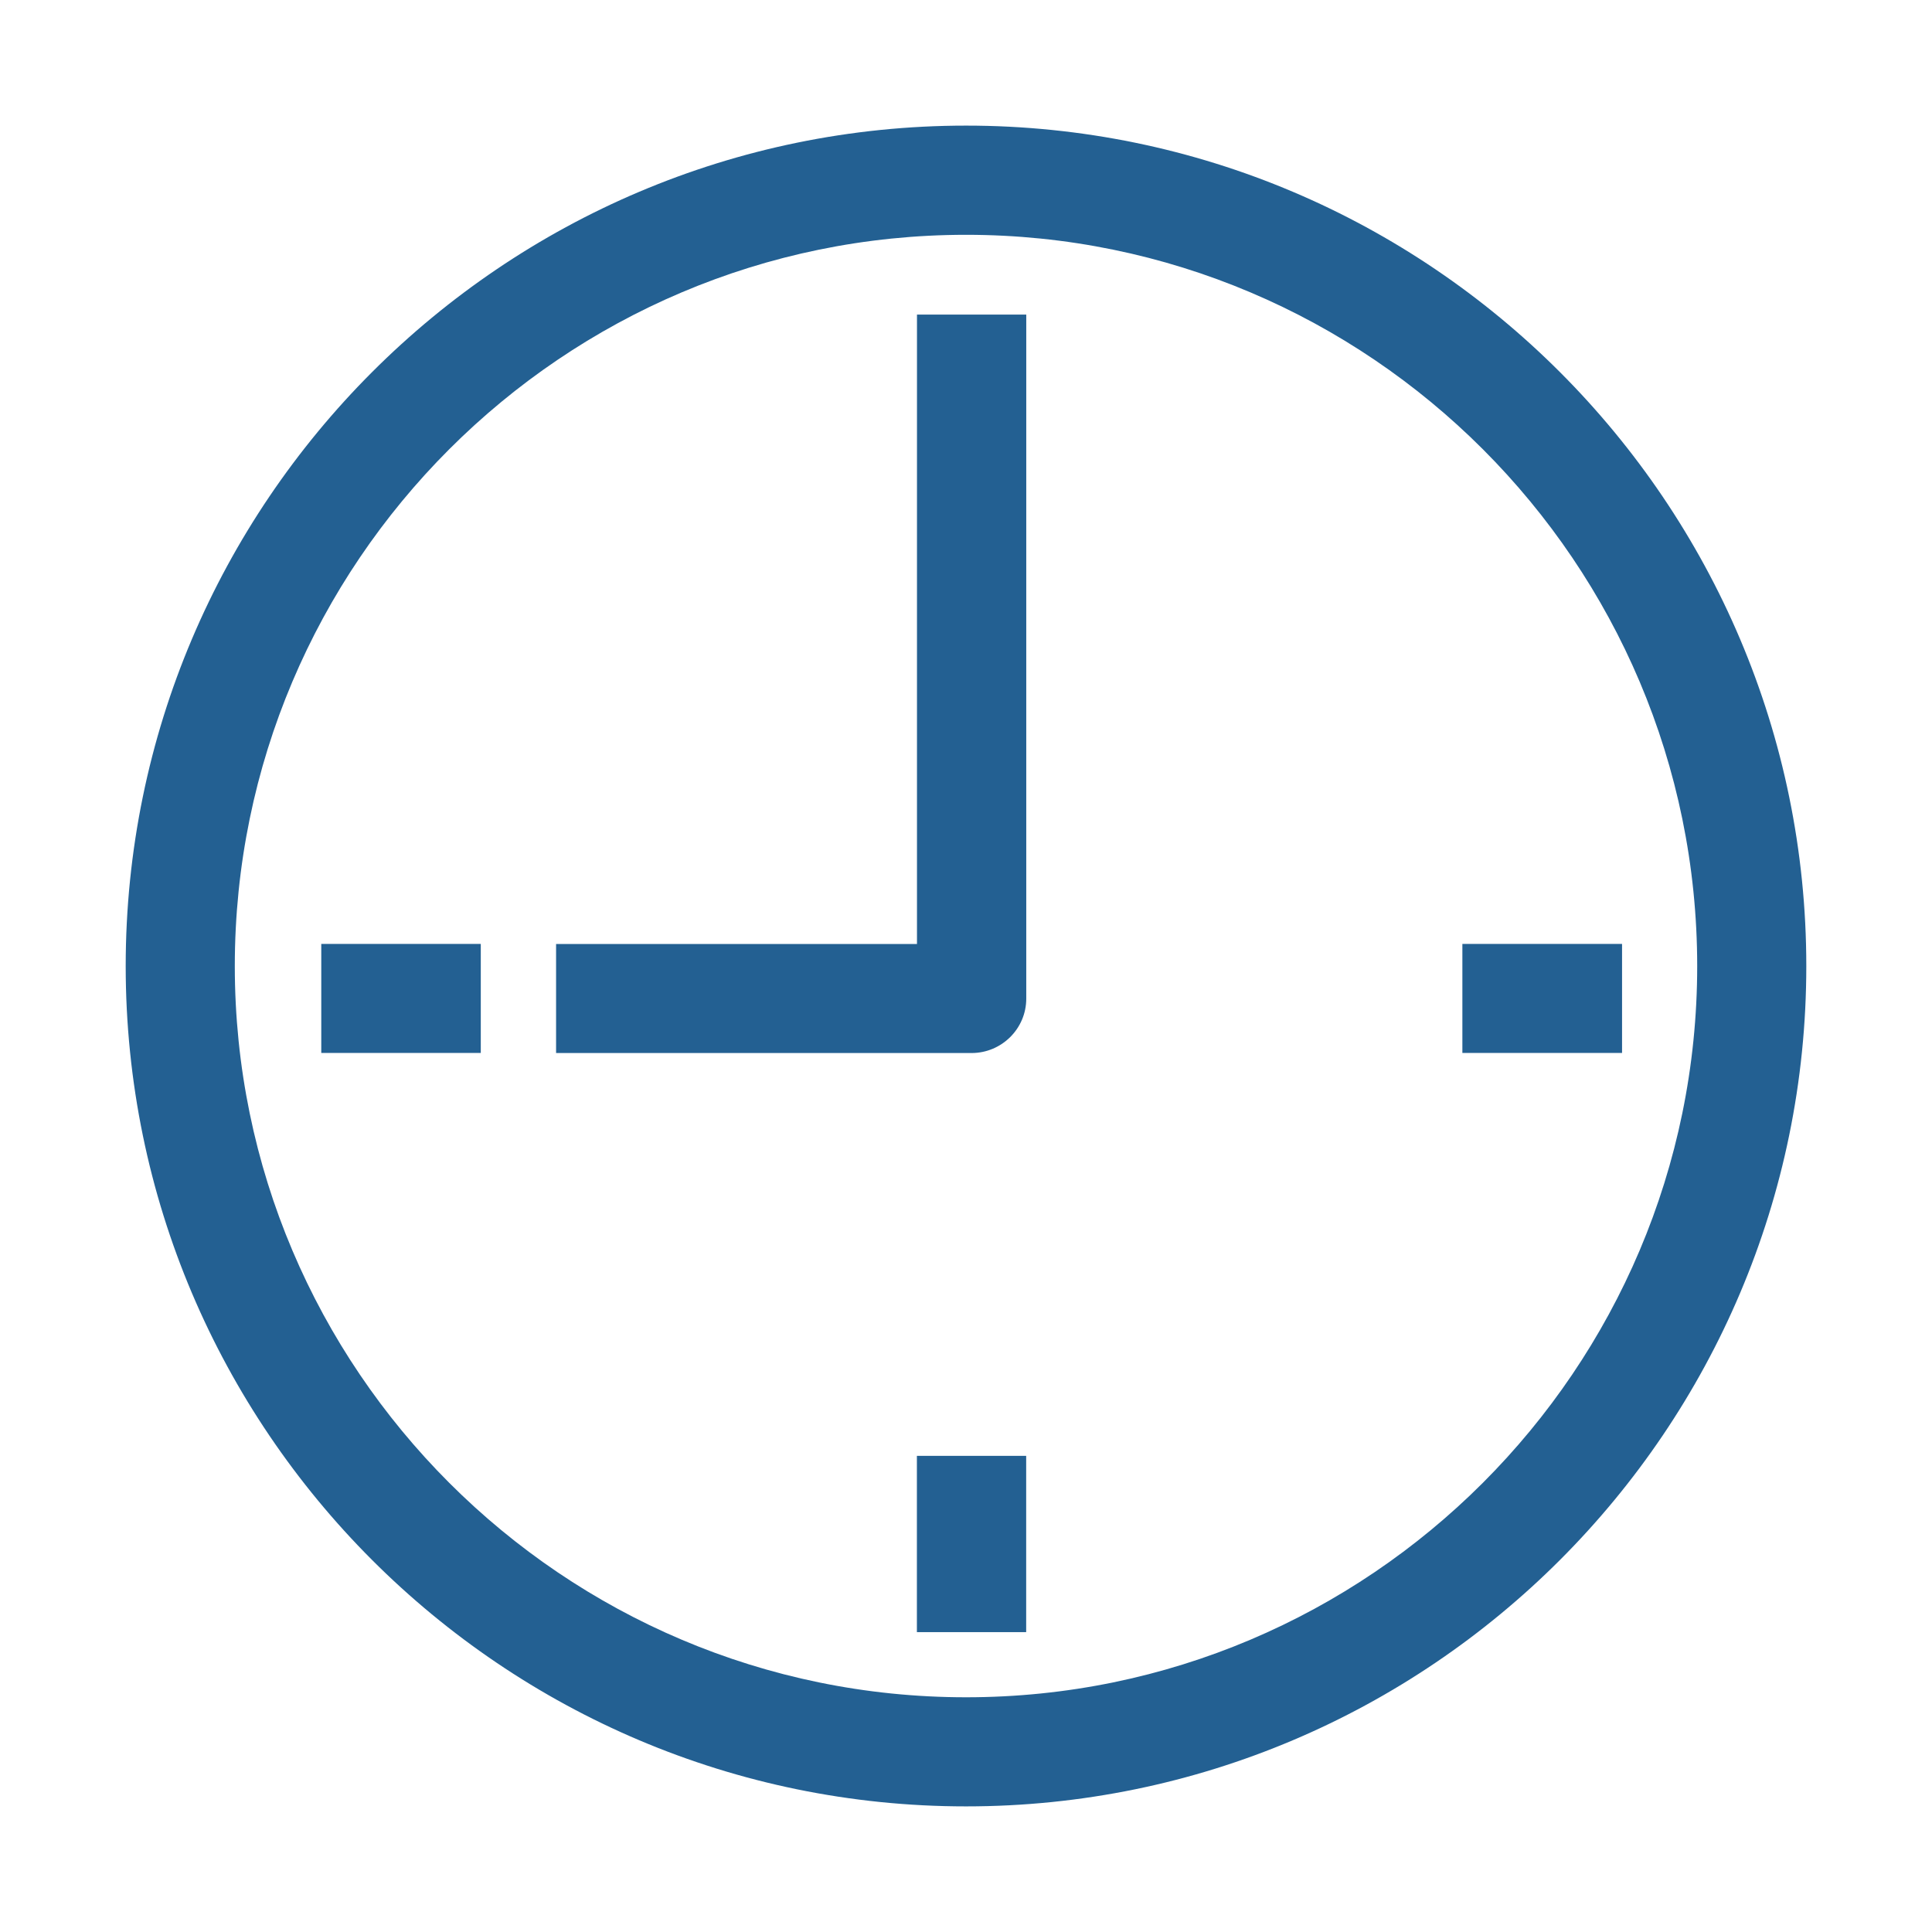 <?xml version="1.0" encoding="UTF-8"?><svg id="Layer_1" xmlns="http://www.w3.org/2000/svg" viewBox="0 0 260 260"><defs><style>.cls-1{fill:#236092;}</style></defs><path class="cls-1" d="M130.011,16.905c-62.361,0-113.095,50.739-113.095,113.106s50.734,113.084,113.095,113.084,113.073-50.729,113.073-113.084S192.36,16.905,130.011,16.905ZM228.401,130.011c0,54.259-44.138,98.401-98.39,98.401S31.599,184.27,31.599,130.011,75.746,31.599,130.011,31.599s98.39,44.148,98.39,98.412Z"/><path class="cls-1" d="M123.403,127.04h-48.568v14.672h55.91c4.06,0,7.364-3.283,7.364-7.32V42.334h-14.706v84.706Z"/><rect class="cls-1" x="123.392" y="195.922" width="14.706" height="23.723"/><rect class="cls-1" x="196.8" y="127.029" width="21.488" height="14.672"/><rect class="cls-1" x="43.235" y="127.029" width="21.466" height="14.672"/></svg>